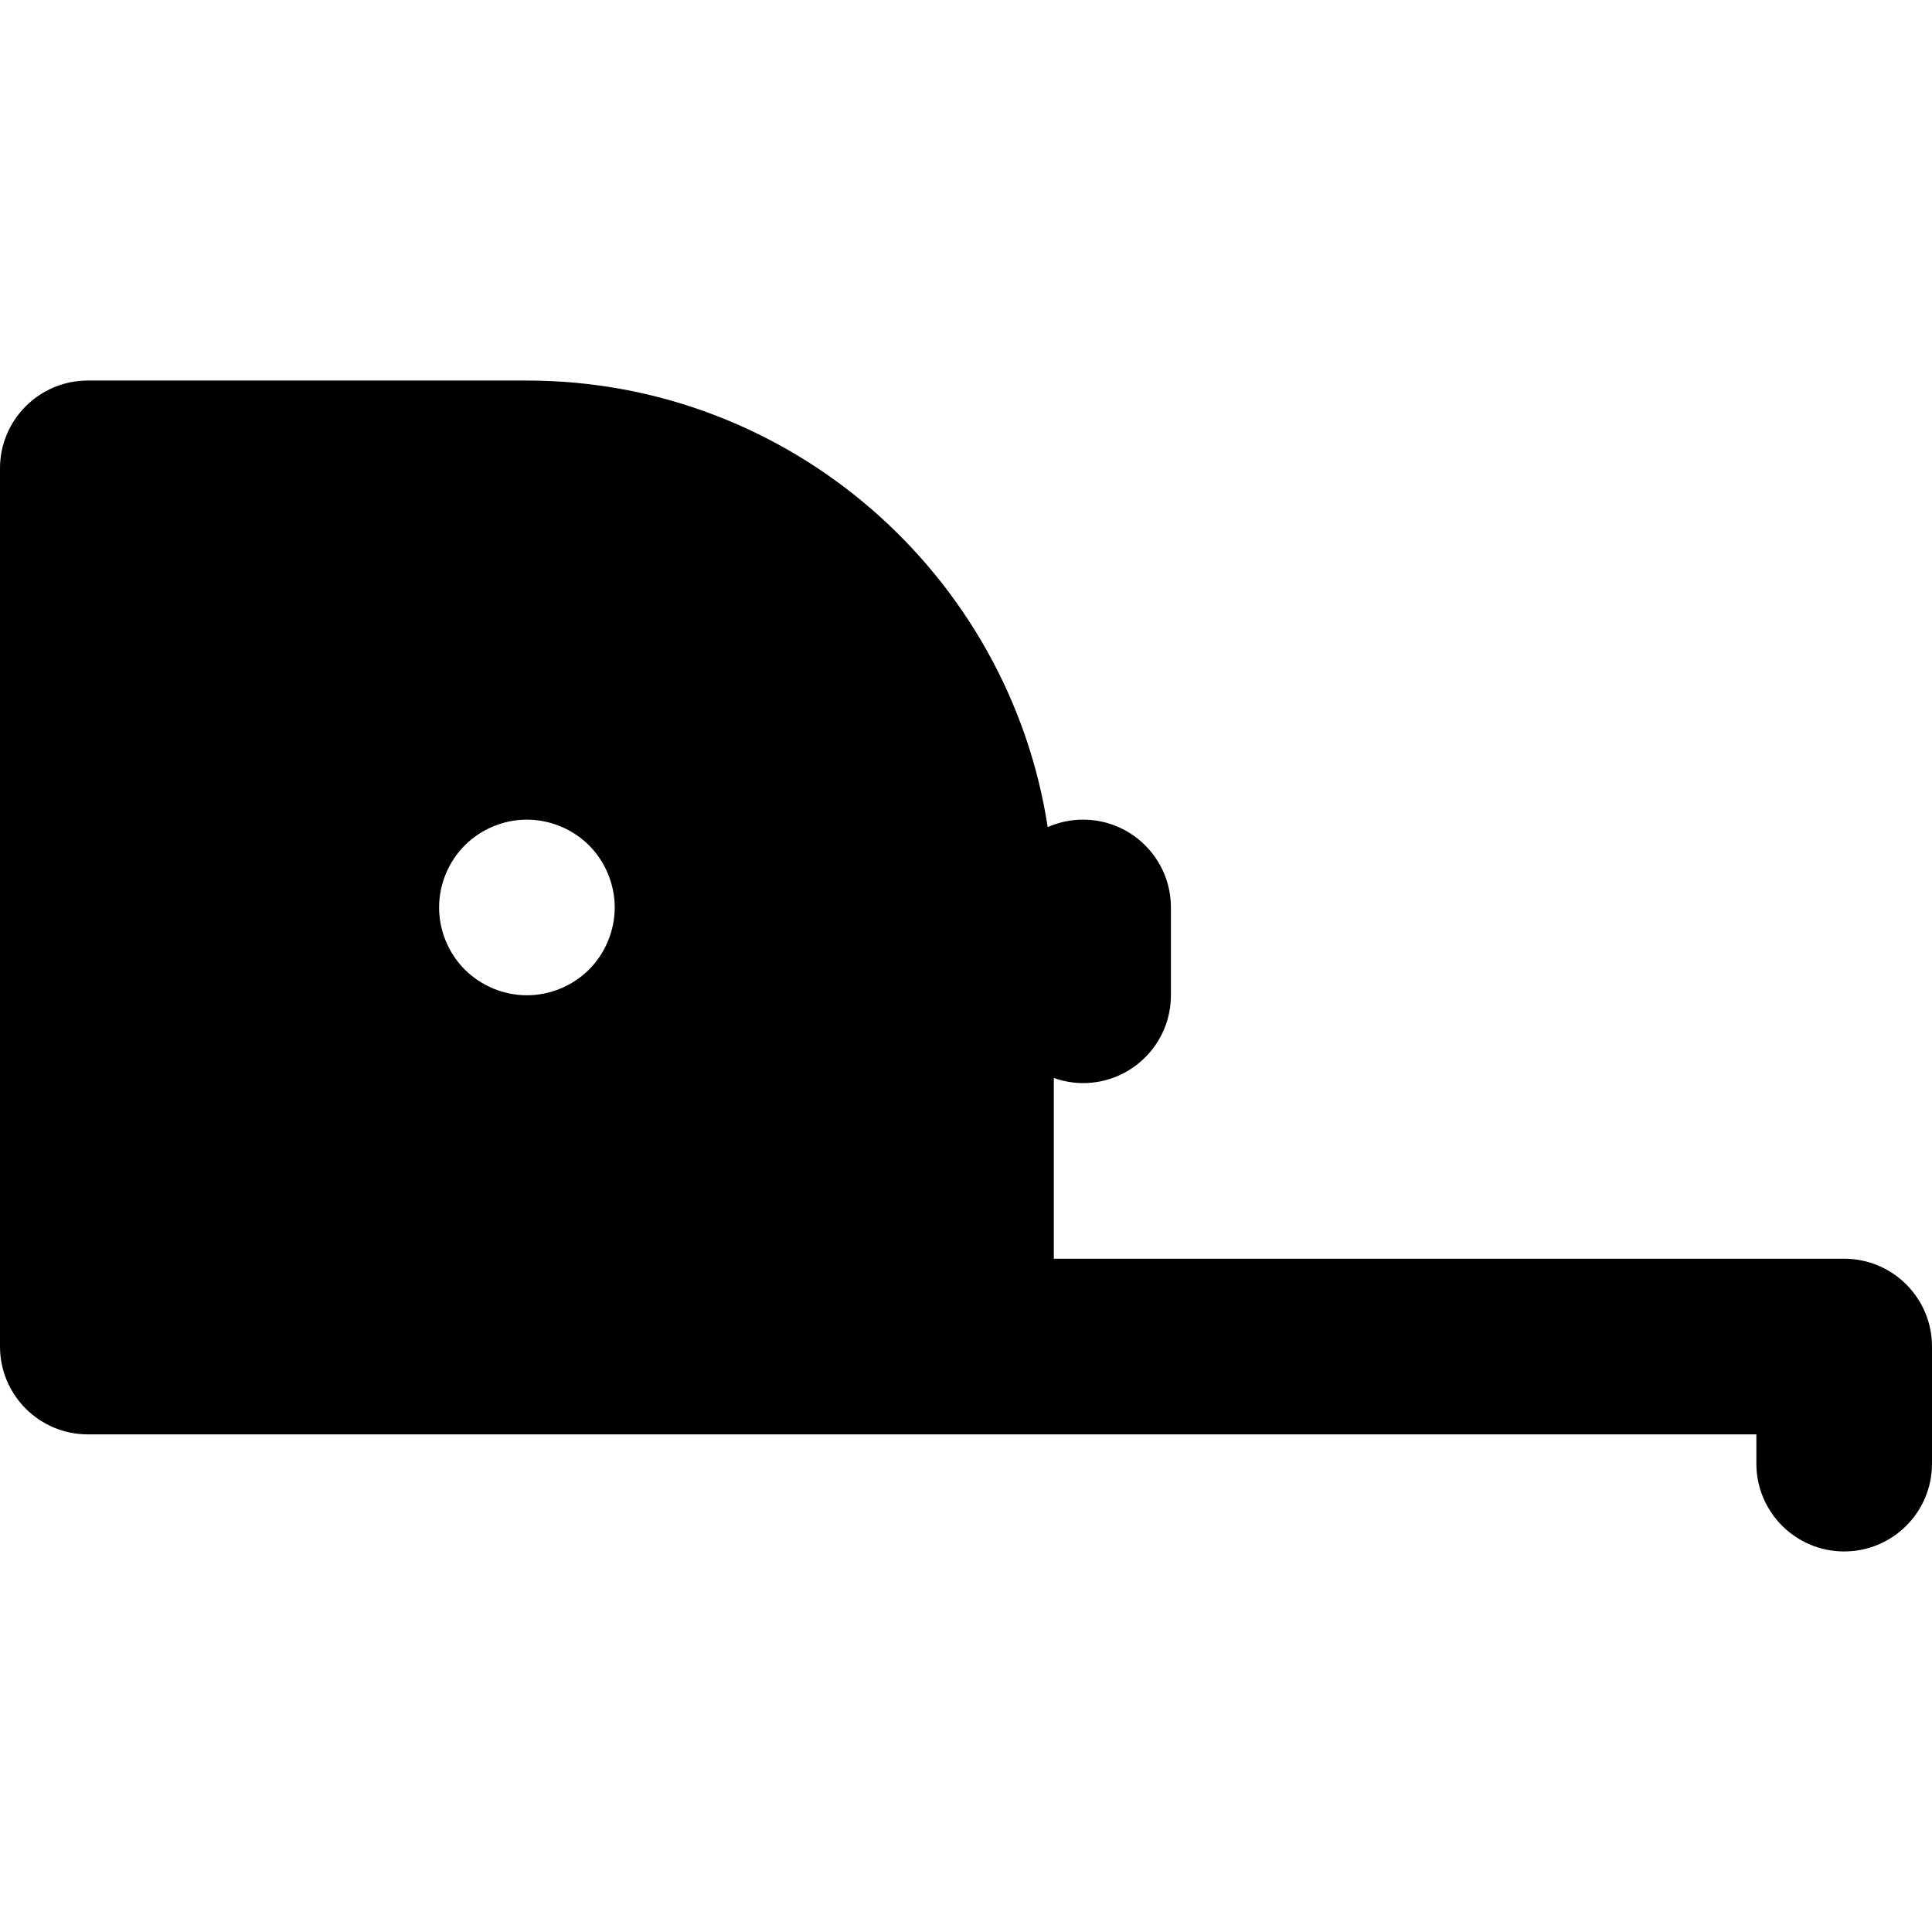 <?xml version="1.0" encoding="iso-8859-1"?>
<!-- Uploaded to: SVG Repo, www.svgrepo.com, Generator: SVG Repo Mixer Tools -->
<svg fill="#000000" height="800px" width="800px" version="1.1" id="Layer_1" xmlns="http://www.w3.org/2000/svg" xmlns:xlink="http://www.w3.org/1999/xlink" 
	 viewBox="0 0 512 512" xml:space="preserve">
<g>
	<g>
		<path d="M488.727,333.576H279.273v-47.898c2.43,0.861,5.033,1.353,7.758,1.353c12.854,0,23.273-10.42,23.273-23.273v-23.273
			c0-12.853-10.418-23.273-23.273-23.273c-3.339,0-6.505,0.715-9.379,1.981c-10.282-66.926-68.257-118.345-138.015-118.345H23.273
			C10.422,100.849,0,111.269,0,124.121v232.727c0,12.853,10.422,23.273,23.273,23.273H256h209.455v7.758
			c0,12.853,10.422,23.273,23.273,23.273c12.854,0,23.273-10.42,23.273-23.273v-31.03C512,343.996,501.582,333.576,488.727,333.576z
			 M156.096,256.945c-4.344,4.33-10.333,6.813-16.46,6.813c-6.13,0-12.119-2.482-16.463-6.813c-4.327-4.327-6.81-10.332-6.81-16.46
			s2.482-12.133,6.81-16.46c4.344-4.33,10.333-6.813,16.463-6.813c6.127,0,12.116,2.482,16.46,6.813
			c4.327,4.341,6.813,10.332,6.813,16.46S160.424,252.604,156.096,256.945z"/>
	</g>
</g>
</svg>